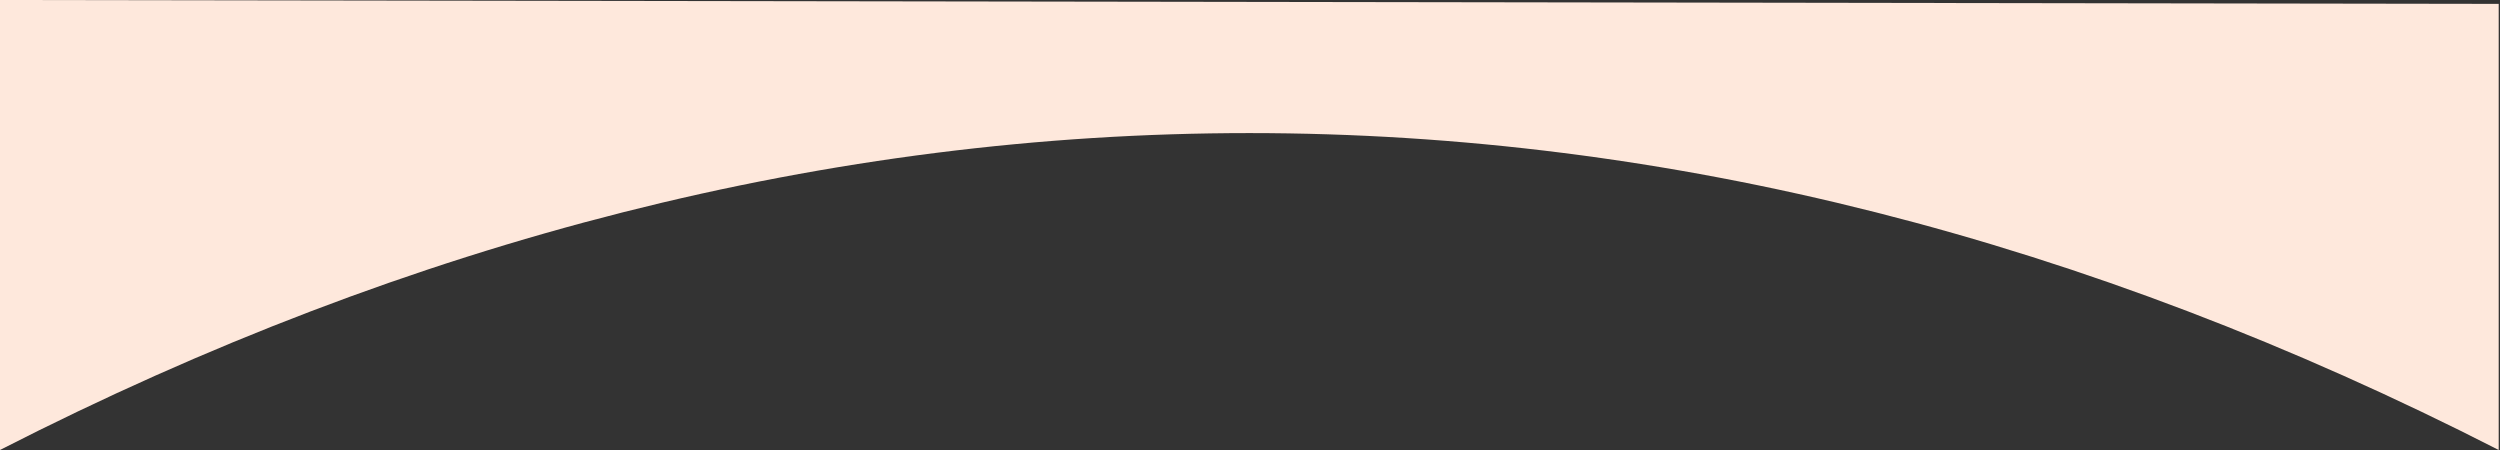 <?xml version="1.0" encoding="UTF-8" standalone="no"?> <svg xmlns="http://www.w3.org/2000/svg" xmlns:xlink="http://www.w3.org/1999/xlink" xmlns:serif="http://www.serif.com/" width="100%" height="100%" viewBox="0 0 1921 346" xml:space="preserve" style="fill-rule:evenodd;clip-rule:evenodd;stroke-linejoin:round;stroke-miterlimit:2;"><rect x="0" y="0" width="1921" height="346" fill="#333333" stroke="none"/> <g transform="matrix(1,0,0,1,2.16382e-05,2.979)"> <path d="M0,-2.979L1920,-0L1920,342.783C1284.8,18.119 635.196,18.119 -0,342.783L0,-2.979Z" style="fill:rgb(254,232,220);fill-rule:nonzero;"></path> </g> </svg> 